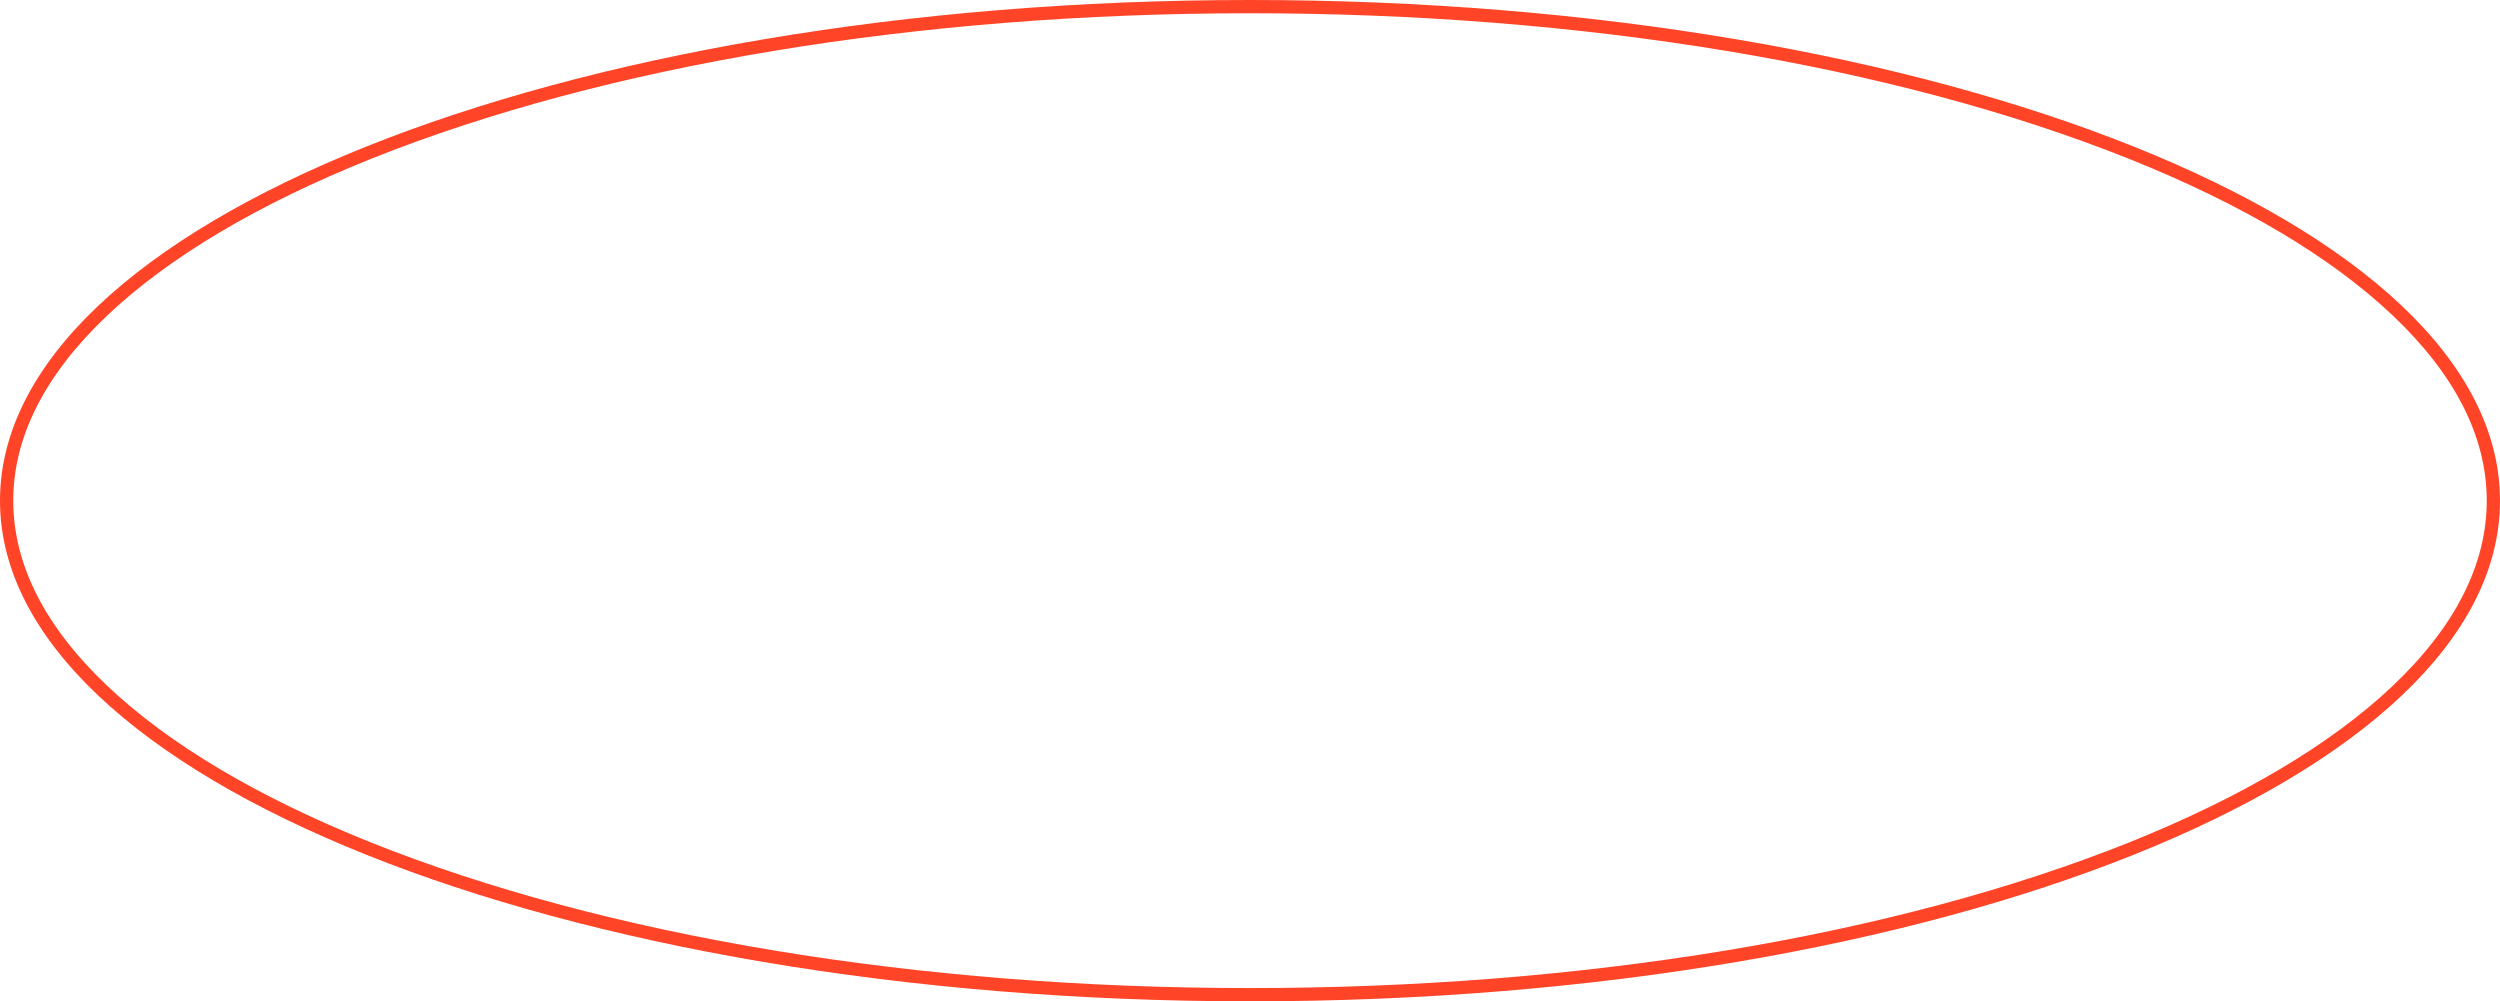 <?xml version="1.0" encoding="utf-8"?>
<!-- Generator: Adobe Illustrator 28.0.0, SVG Export Plug-In . SVG Version: 6.00 Build 0)  -->
<svg version="1.1" id="Capa_1" xmlns="http://www.w3.org/2000/svg" xmlns:xlink="http://www.w3.org/1999/xlink" x="0px" y="0px"
	 viewBox="0 0 754 302" style="enable-background:new 0 0 754 302;" xml:space="preserve">
<style type="text/css">
	.st0{fill:#FF4427;}
</style>
<path class="st0" d="M377,4c100.2,0,194.3,15.6,265.1,43.9c34.2,13.7,60.9,29.6,79.5,47.2C740.5,113,750,131.8,750,151
	s-9.5,38-28.4,55.9c-18.6,17.6-45.4,33.5-79.5,47.2C571.3,282.4,477.2,298,377,298s-194.3-15.6-265.1-43.9
	c-34.2-13.7-60.9-29.6-79.5-47.2C13.5,189,4,170.2,4,151s9.5-38,28.4-55.9C51,77.5,77.8,61.6,111.9,47.9C182.7,19.6,276.8,4,377,4
	 M377,0C168.8,0,0,67.6,0,151s168.8,151,377,151s377-67.6,377-151S585.2,0,377,0L377,0z"/>
</svg>
